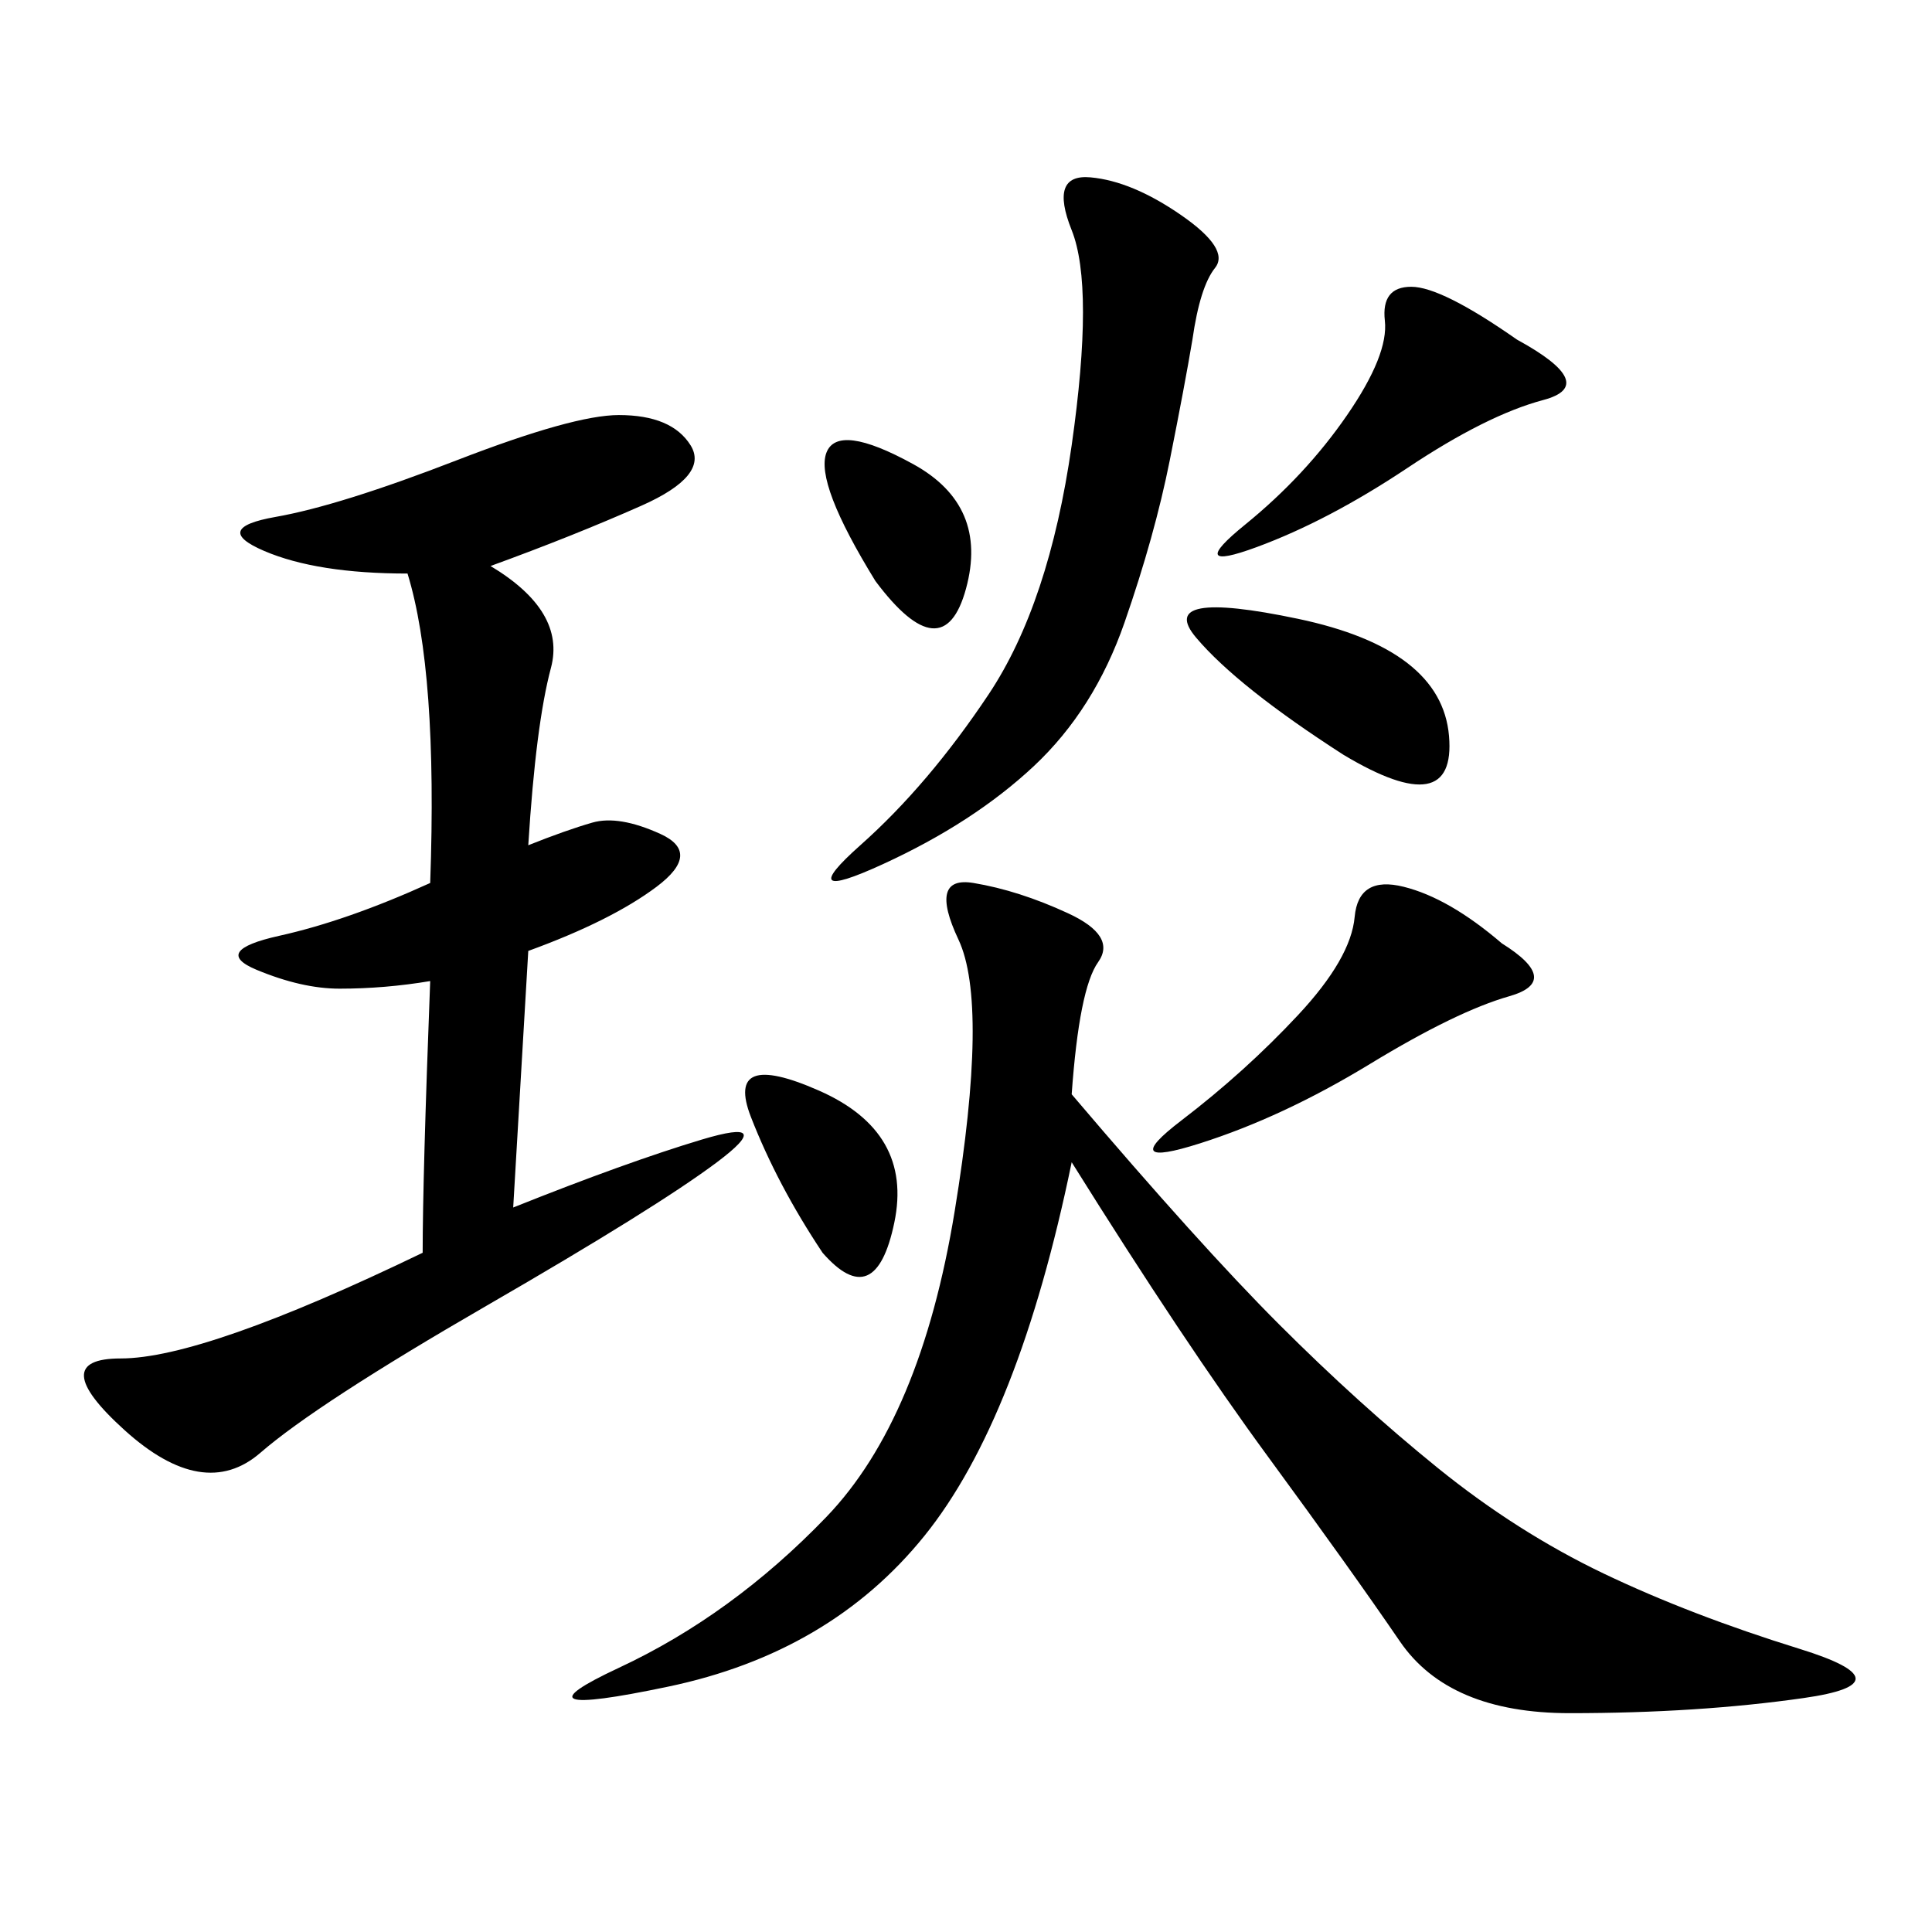<svg xmlns="http://www.w3.org/2000/svg" xmlns:xlink="http://www.w3.org/1999/xlink" width="300" height="300"><path d="M166.41 169.92Q186.33 193.36 198.63 205.66Q210.94 217.97 223.24 227.93Q235.55 237.89 249.02 244.34Q262.50 250.78 279.49 256.05Q296.48 261.33 280.08 263.67Q263.67 266.02 243.75 266.02L243.75 266.02Q225 266.02 217.38 254.88Q209.77 243.75 196.88 226.17Q183.98 208.59 166.41 180.47L166.41 180.47Q158.20 220.31 143.55 238.48Q128.91 256.64 103.71 261.91Q78.52 267.19 96.09 258.98Q113.67 250.78 128.32 235.55Q142.97 220.31 148.24 188.09Q153.52 155.86 148.83 145.90Q144.14 135.94 151.17 137.11Q158.20 138.28 165.82 141.80Q173.44 145.31 170.51 149.41Q167.58 153.52 166.41 169.92L166.41 169.92ZM66.80 152.34Q59.77 153.52 52.73 153.52L52.73 153.52Q46.88 153.52 39.84 150.59Q32.81 147.66 43.36 145.31Q53.91 142.97 66.80 137.11L66.80 137.11Q67.97 104.30 63.28 89.06L63.28 89.06Q49.22 89.06 41.02 85.55Q32.81 82.03 42.77 80.27Q52.73 78.52 70.90 71.48Q89.06 64.45 96.09 64.45L96.09 64.45Q104.30 64.45 107.23 69.14Q110.16 73.83 99.61 78.52Q89.06 83.20 76.17 87.89L76.17 87.89Q87.89 94.92 85.55 103.71Q83.20 112.50 82.03 131.25L82.03 131.25Q87.89 128.91 91.99 127.73Q96.09 126.56 102.54 129.49Q108.98 132.42 101.95 137.70Q94.92 142.97 82.03 147.66L82.03 147.66L79.69 187.50Q97.27 180.47 108.98 176.95Q120.70 173.44 111.33 180.47Q101.95 187.50 75.59 202.73Q49.22 217.97 40.43 225.59Q31.64 233.20 19.34 222.07Q7.03 210.94 18.75 210.94L18.75 210.94Q31.64 210.94 65.63 194.53L65.63 194.53Q65.63 182.81 66.80 152.34L66.80 152.34ZM185.16 52.73Q183.98 59.77 181.64 71.48Q179.30 83.20 174.61 96.68Q169.92 110.16 160.55 118.95Q151.17 127.73 137.11 134.18Q123.05 140.63 133.59 131.25Q144.14 121.88 153.52 107.81Q162.89 93.75 166.41 69.14Q169.92 44.53 166.41 35.74Q162.89 26.95 169.34 27.54Q175.78 28.13 183.40 33.40Q191.02 38.67 188.67 41.60Q186.33 44.53 185.16 52.73L185.16 52.73ZM233.20 146.48Q242.58 152.34 234.38 154.69Q226.17 157.03 212.70 165.23Q199.22 173.44 186.33 177.54Q173.44 181.64 183.40 174.02Q193.36 166.41 201.56 157.62Q209.77 148.83 210.35 142.38Q210.94 135.94 217.97 137.70Q225 139.45 233.20 146.48L233.20 146.48ZM235.55 52.73Q248.44 59.77 239.65 62.11Q230.86 64.45 218.55 72.66Q206.25 80.86 195.12 84.96Q183.98 89.06 193.36 81.45Q202.73 73.83 209.18 64.45Q215.63 55.08 215.04 49.80Q214.45 44.53 219.14 44.53L219.14 44.53Q223.83 44.53 235.55 52.73L235.55 52.73ZM208.59 117.19Q192.19 106.64 185.74 99.02Q179.30 91.41 201.56 96.09Q223.83 100.78 225 114.26Q226.17 127.73 208.59 117.19L208.59 117.19ZM127.73 194.53Q120.70 183.98 116.60 173.44Q112.50 162.89 127.15 169.34Q141.80 175.78 138.87 189.84Q135.94 203.91 127.73 194.53L127.73 194.53ZM135.94 90.23Q126.56 75 128.32 70.31Q130.08 65.63 141.80 72.07Q153.52 78.52 150 91.41Q146.48 104.30 135.94 90.23L135.94 90.23Z"/></svg>